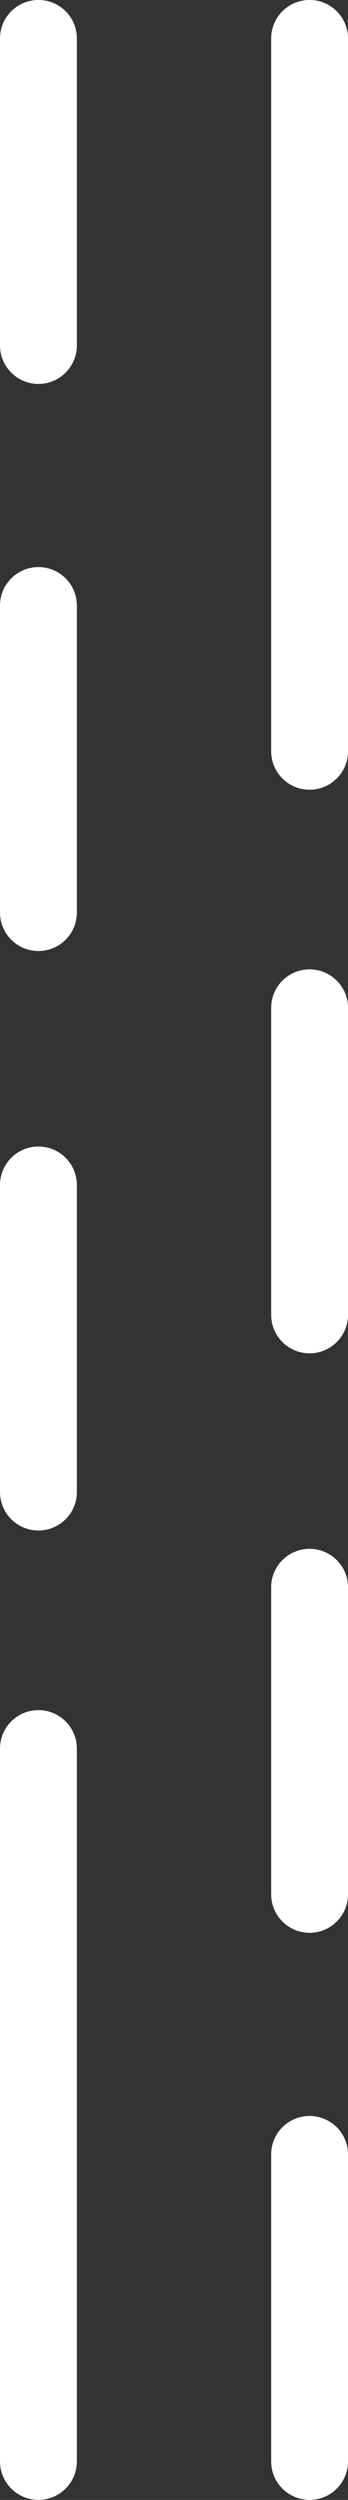 <?xml version="1.0" encoding="UTF-8" standalone="no"?><svg xmlns="http://www.w3.org/2000/svg" xmlns:xlink="http://www.w3.org/1999/xlink" fill="#000000" height="2802.9" preserveAspectRatio="xMidYMid meet" version="1" viewBox="1304.6 98.6 390.8 2802.9" width="390.8" zoomAndPan="magnify"><rect x="1304.6" y="98.6" width="390.8" height="2802.9" fill="#333333" stroke="none"/><g fill="#ffffff" id="change1_1"><path d="M1390.91,2858.28c0,23.85-19.3,43.15-43.15,43.15c-23.85,0-43.15-19.3-43.15-43.15v-799.15 c0-23.85,19.3-43.15,43.15-43.15c23.85,0,43.15,19.3,43.15,43.15V2858.28z"/><path d="M1390.91,1771.41c0,23.85-19.3,43.15-43.15,43.15c-23.85,0-43.15-19.3-43.15-43.15v-344.19 c0-23.78,19.3-43.15,43.15-43.15c23.85,0,43.15,19.37,43.15,43.15V1771.41z"/><path d="M1390.91,1121.7c0,23.85-19.3,43.15-43.15,43.15c-23.85,0-43.15-19.3-43.15-43.15V777.57 c0-23.85,19.3-43.15,43.15-43.15c23.85,0,43.15,19.3,43.15,43.15V1121.7z"/><path d="M1390.91,485.91c0,23.78-19.3,43.15-43.15,43.15c-23.85,0-43.15-19.37-43.15-43.15V141.72 c0-23.85,19.3-43.15,43.15-43.15c23.85,0,43.15,19.3,43.15,43.15V485.91z"/><path d="M1609.12,141.72c0-23.85,19.3-43.15,43.15-43.15c23.78,0,43.15,19.3,43.15,43.15v799.15 c0,23.85-19.37,43.15-43.15,43.15c-23.85,0-43.15-19.3-43.15-43.15V141.72z"/><path d="M1609.12,1228.59c0-23.78,19.3-43.15,43.15-43.15c23.78,0,43.15,19.37,43.15,43.15v344.19 c0,23.85-19.37,43.15-43.15,43.15c-23.85,0-43.15-19.3-43.15-43.15V1228.59z"/><path d="M1609.12,1878.3c0-23.85,19.3-43.15,43.15-43.15c23.78,0,43.15,19.3,43.15,43.15v344.19 c0,23.78-19.37,43.15-43.15,43.15c-23.85,0-43.15-19.37-43.15-43.15V1878.3z"/><path d="M1609.12,2514.16c0-23.85,19.3-43.15,43.15-43.15c23.78,0,43.15,19.3,43.15,43.15v344.12 c0,23.85-19.37,43.15-43.15,43.15c-23.85,0-43.15-19.3-43.15-43.15V2514.16z"/></g></svg>